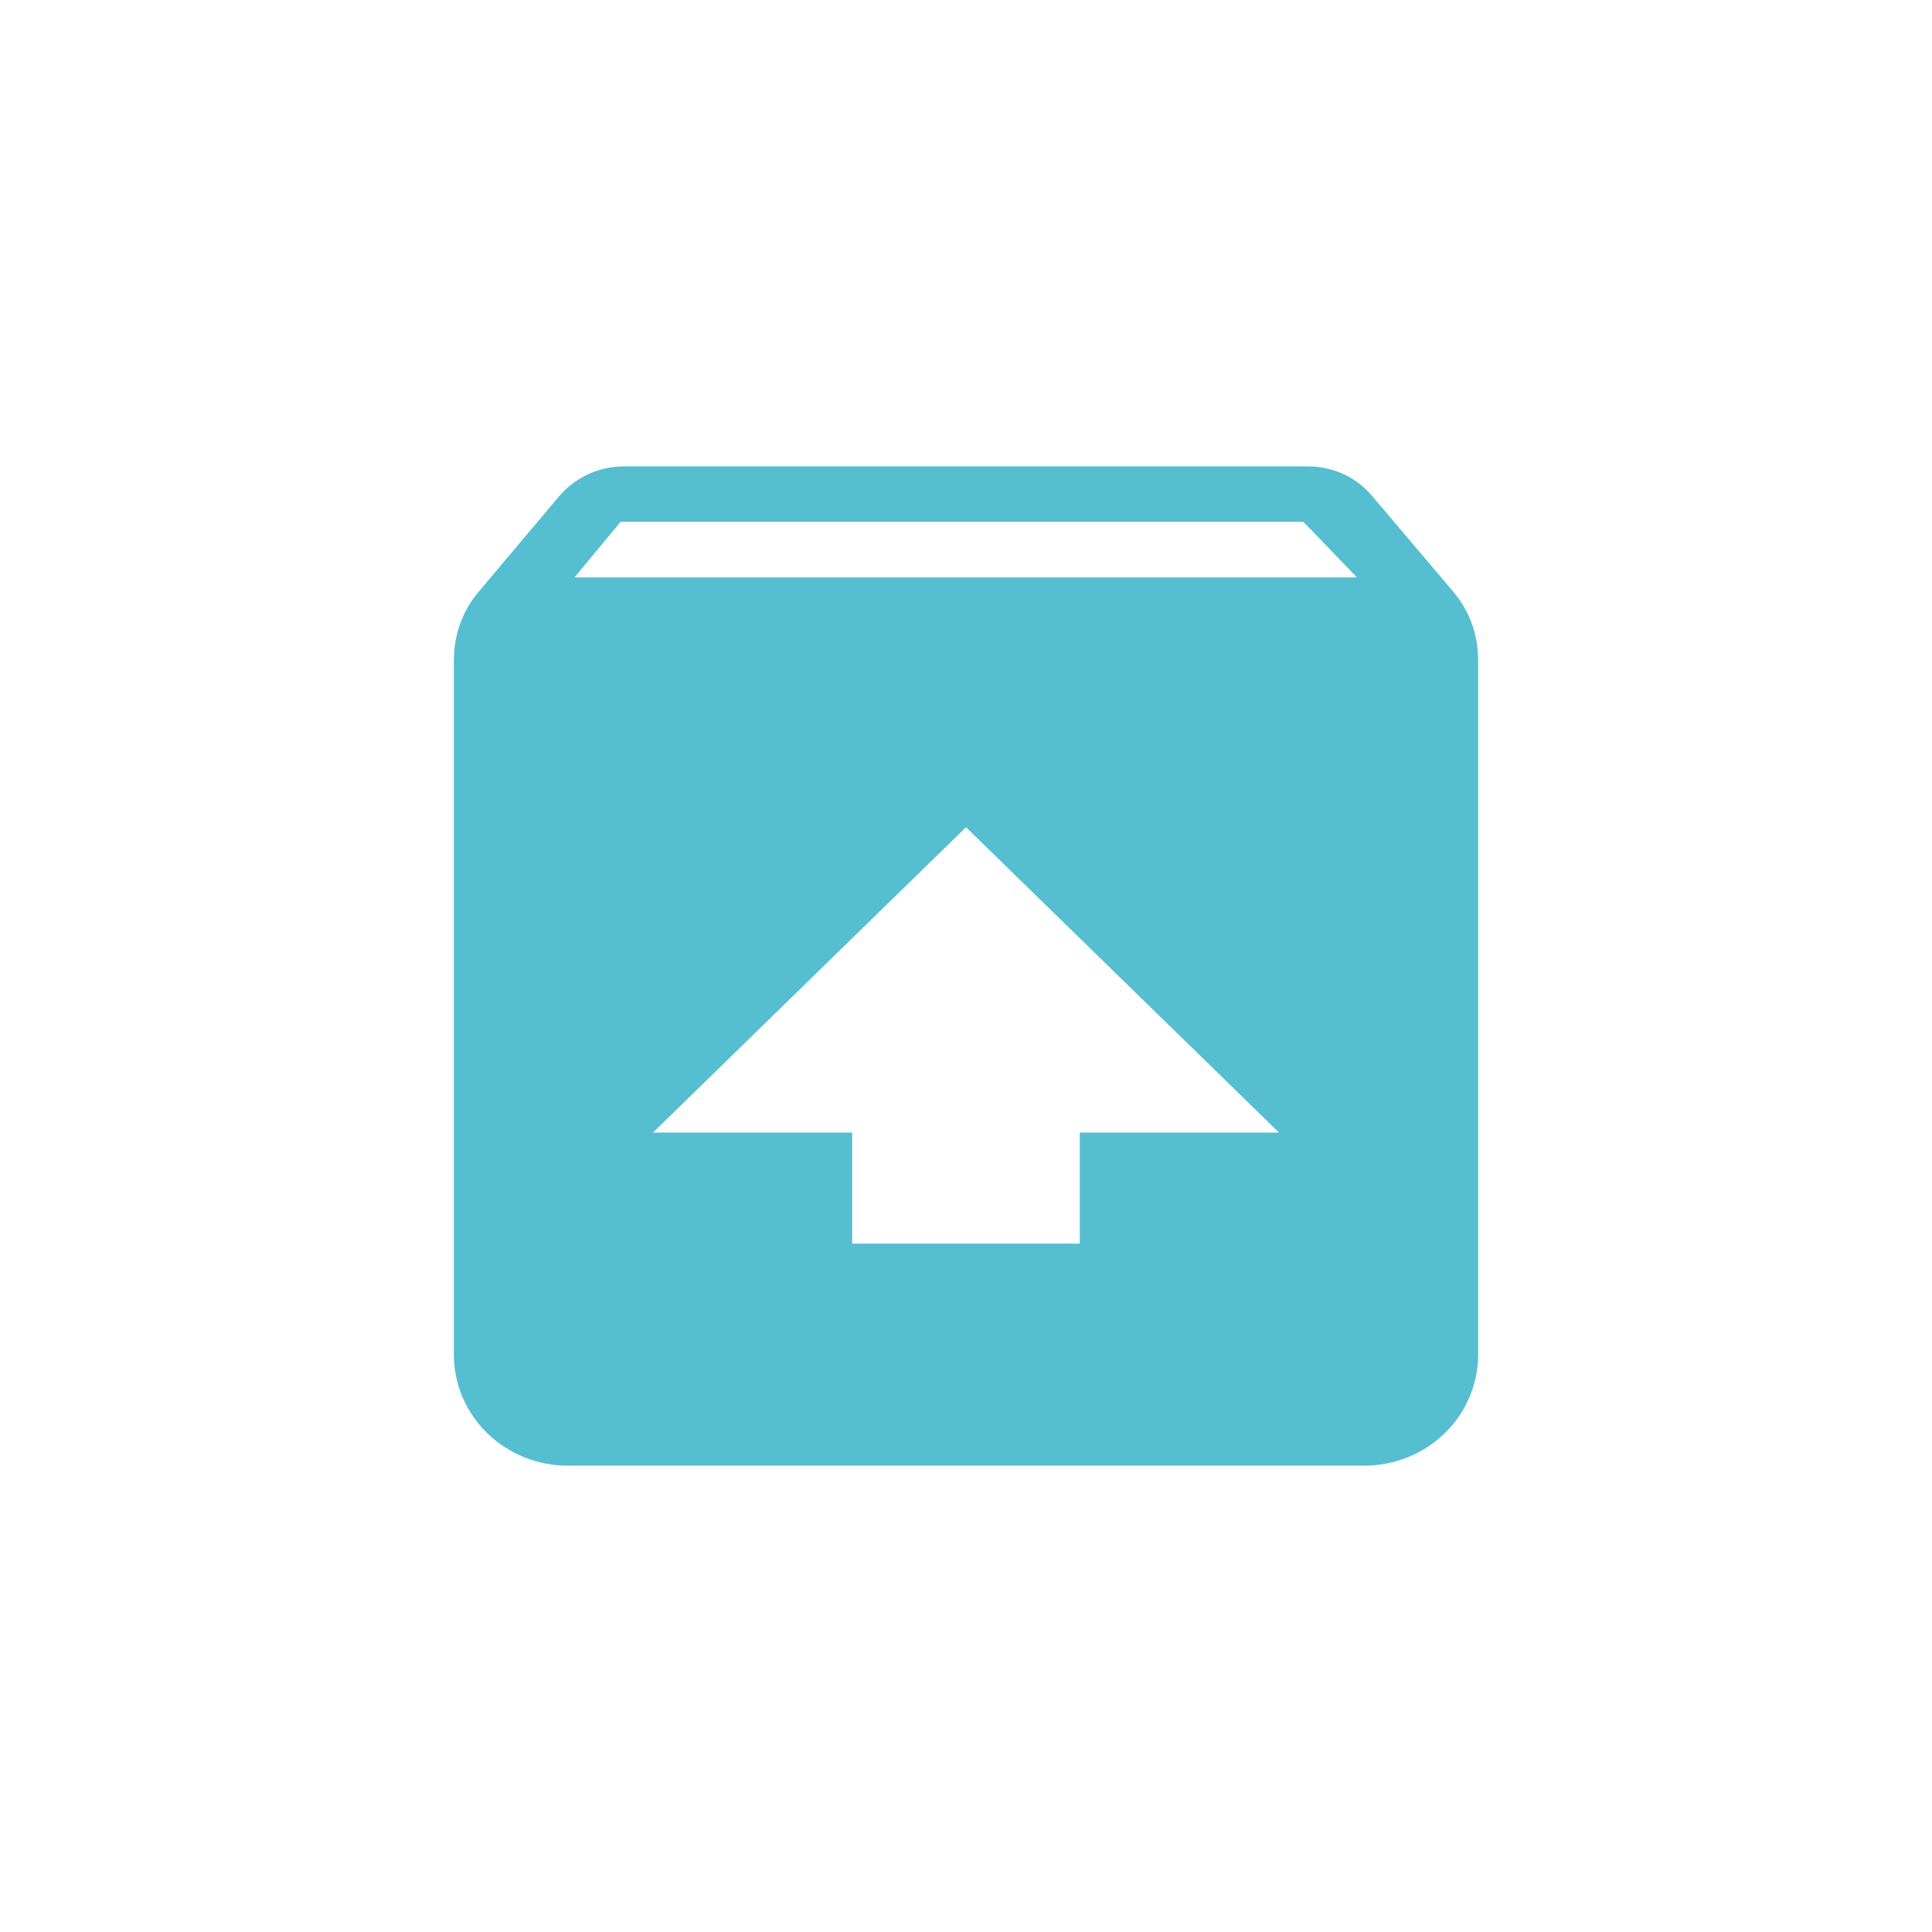 <svg width="116" height="116" viewBox="0 0 116 116" fill="none" xmlns="http://www.w3.org/2000/svg">
<path d="M87.178 35.433C88.169 36.567 88.75 38 88.75 39.667V81.333C88.75 83.101 88.03 84.797 86.749 86.047C85.467 87.298 83.729 88 81.917 88H34.083C32.271 88 30.533 87.298 29.251 86.047C27.97 84.797 27.25 83.101 27.25 81.333V39.667C27.25 38 27.831 36.567 28.822 35.433L33.537 29.833C34.493 28.7 35.894 28 37.5 28H78.5C80.106 28 81.507 28.7 82.429 29.833L87.178 35.433ZM34.493 34.667H81.472L78.261 31.333H37.261L34.493 34.667ZM58 49.667L39.208 68H51.167V74.667H64.833V68H76.792L58 49.667Z" fill="#55BED1"/>
</svg>

